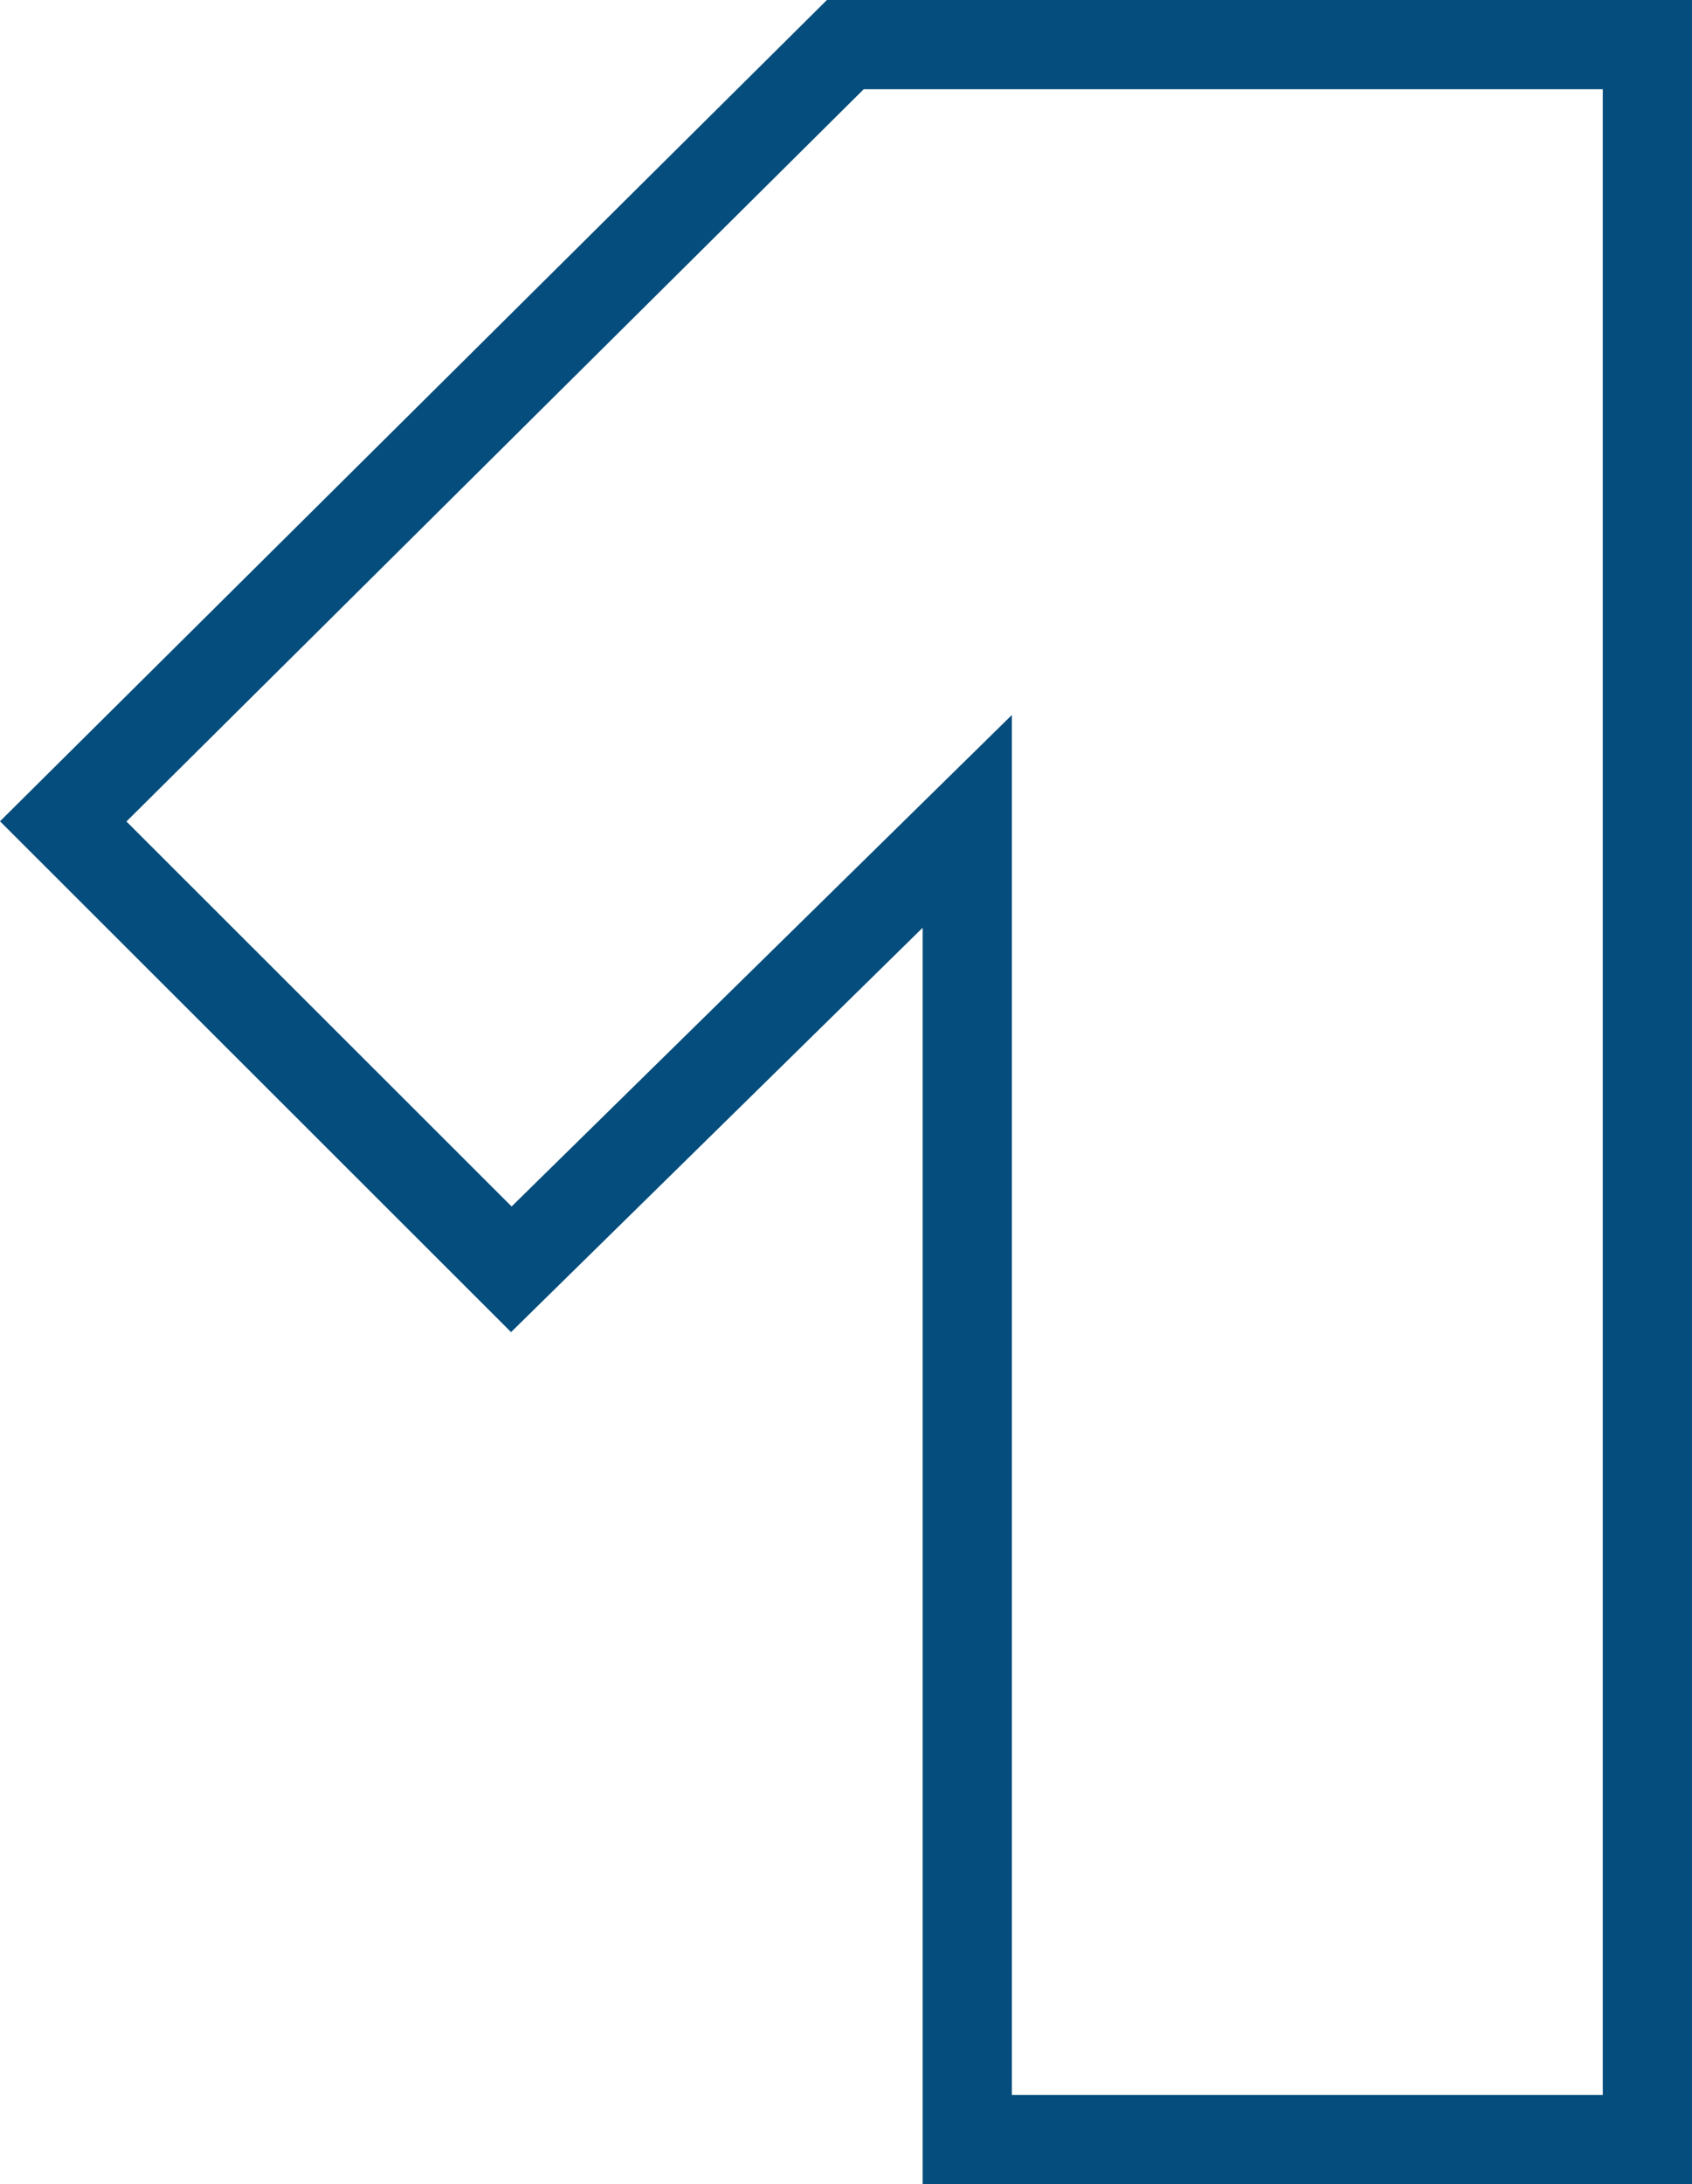 <svg xmlns="http://www.w3.org/2000/svg" width="66.372" height="85.652" viewBox="0 0 66.372 85.652"><g id="Gruppe_2870" data-name="Gruppe 2870" transform="translate(2.48 1.75)"><path id="Pfad_32129" data-name="Pfad 32129" d="M4396.445,10155.211h26.68v-82.152h-31.463l-30.679,30.461,17.578,17.565,17.884-17.565Z" transform="translate(-4360.983 -10073.059)" fill="none" stroke="#054d7c" stroke-width="3.5"></path></g></svg>